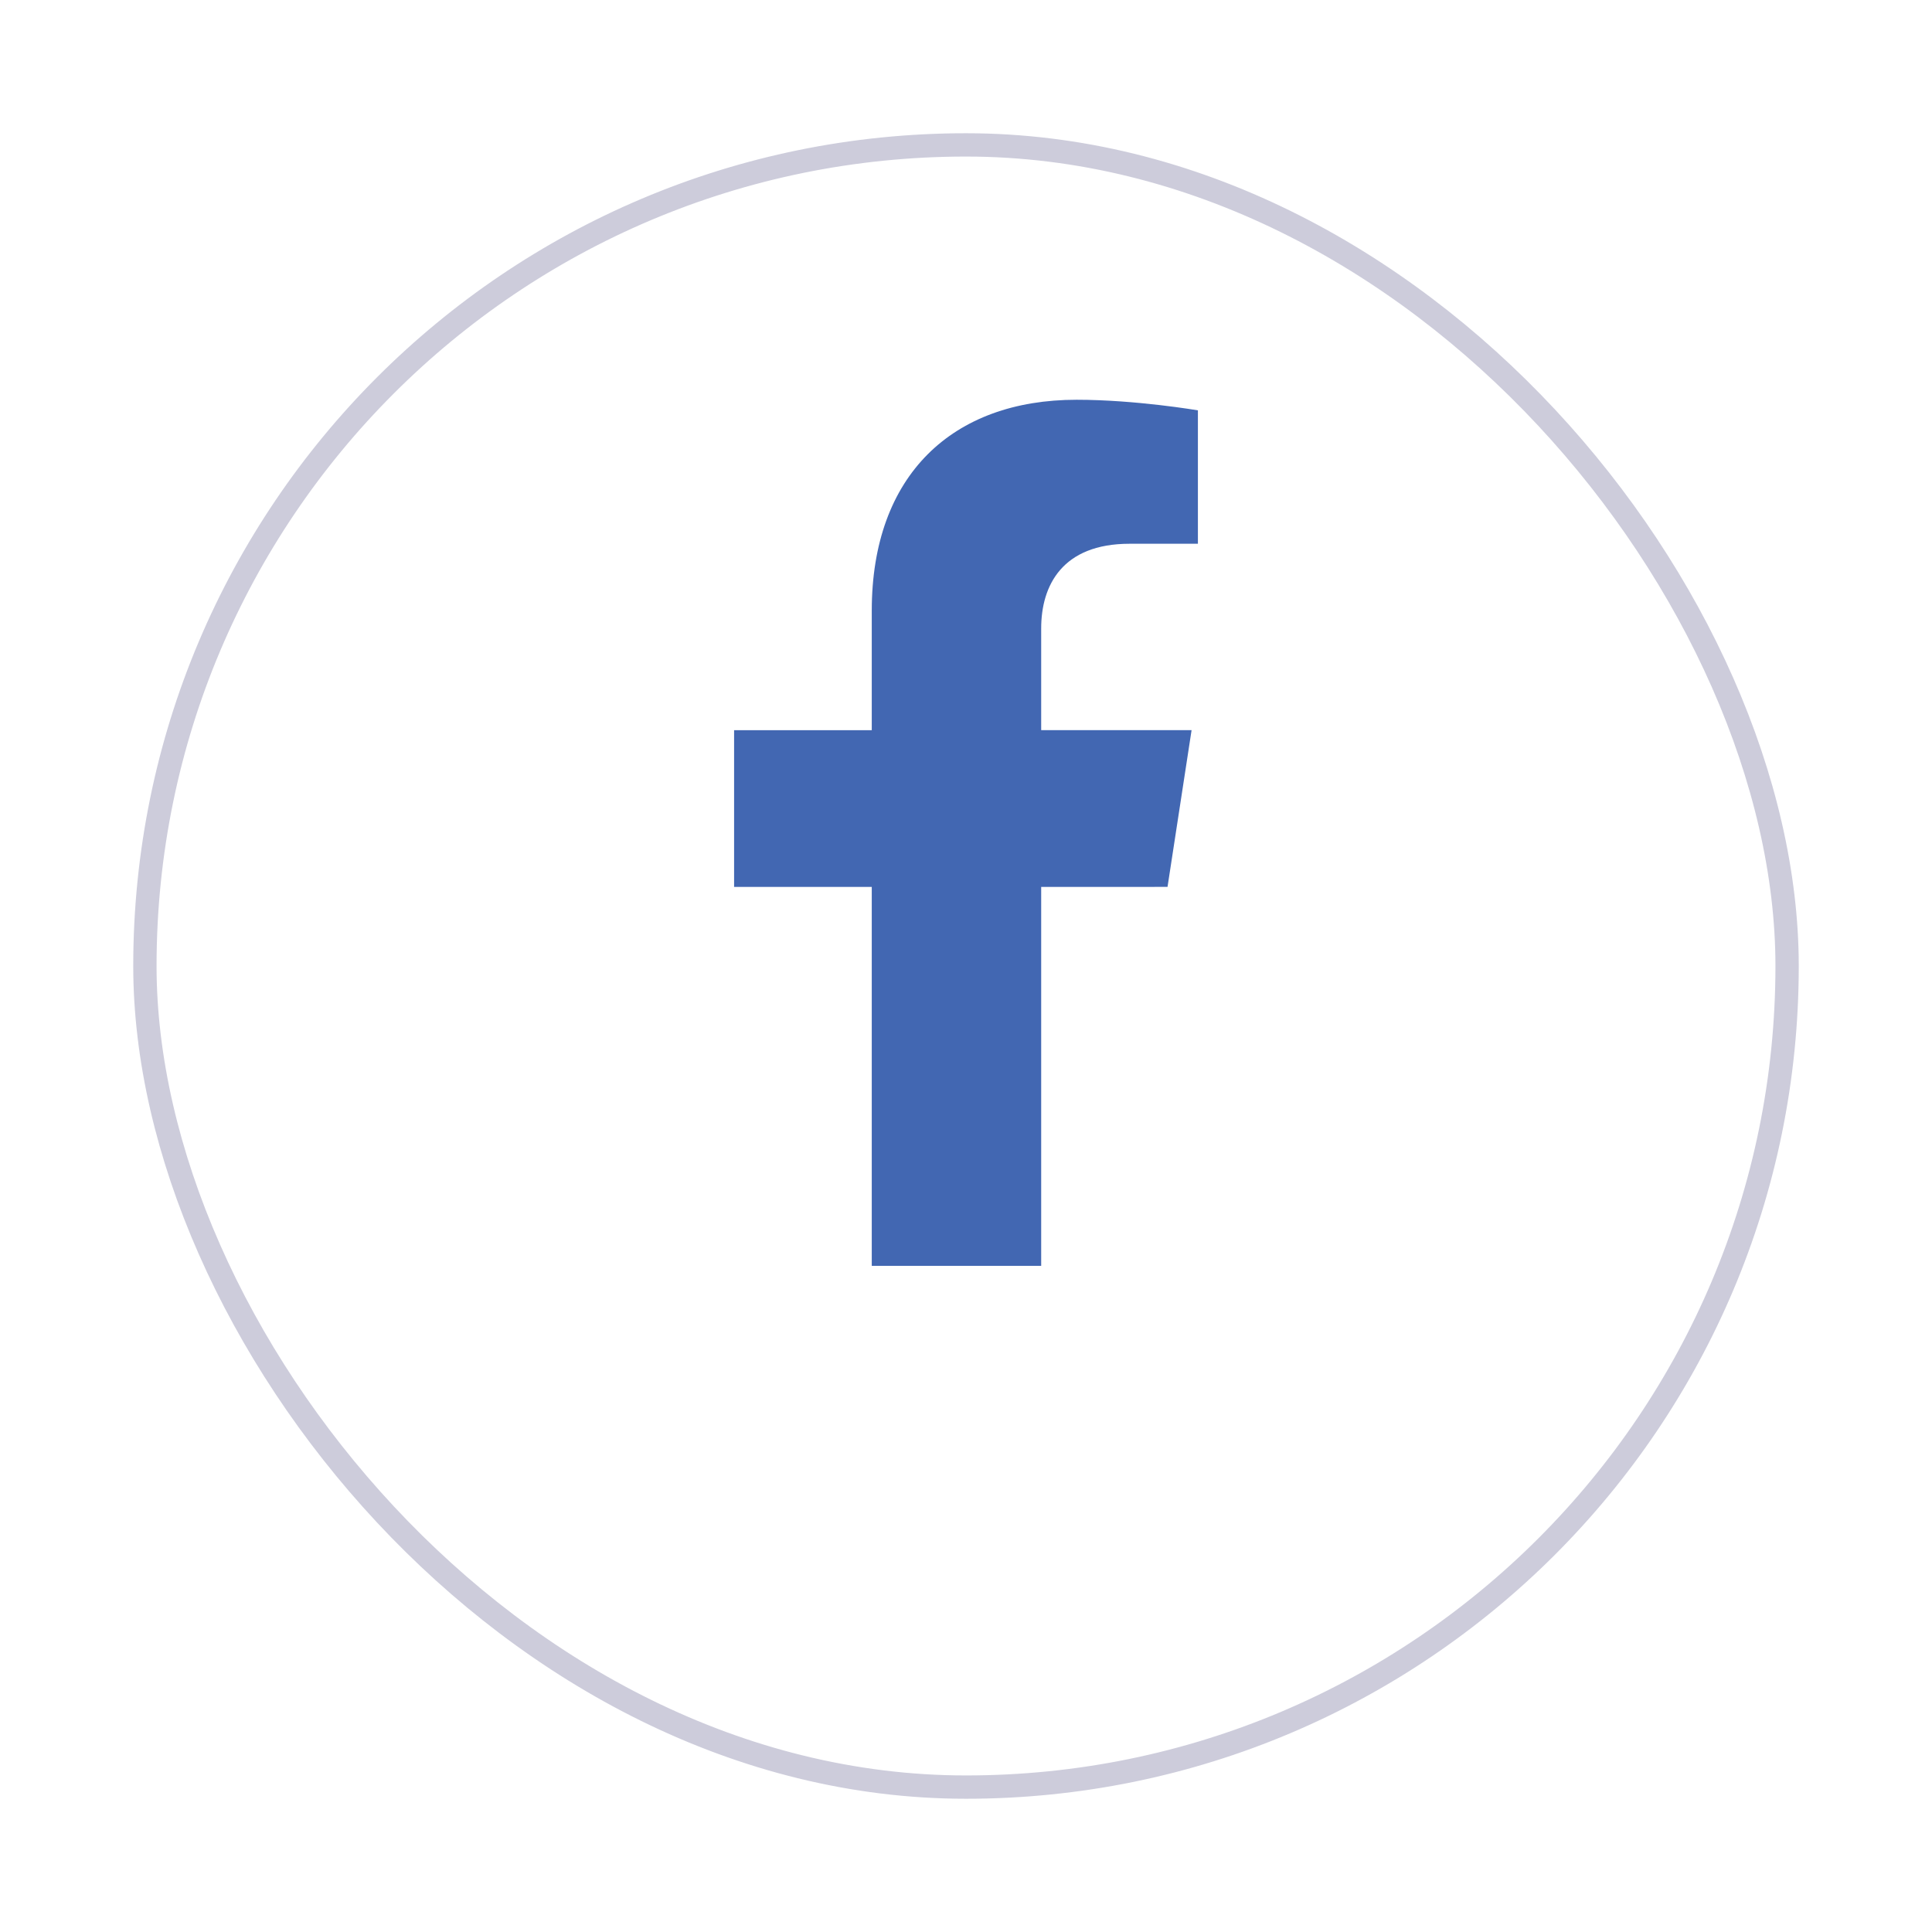 <svg width="58" height="58" viewBox="0 0 58 58" fill="none" xmlns="http://www.w3.org/2000/svg">
<rect x="4" width="50" height="50" rx="25" fill="white"/>
<g opacity="0.2" filter="url(#filter0_d_628_6517)">
<rect x="4" width="50" height="50" rx="25" fill="white"/>
<rect x="4.35" y="0.35" width="49.3" height="49.3" rx="24.65" stroke="#03014C" stroke-width="0.7"/>
</g>
<g clip-path="url(#clip0_628_6517)">
<path d="M35.05 26.625L35.772 21.92H31.257V18.866C31.257 17.579 31.888 16.324 33.91 16.324H35.962V12.319C35.962 12.319 34.1 12.001 32.319 12.001C28.601 12.001 26.171 14.255 26.171 18.334V21.921H22.038V26.626H26.171V38.001H31.257V26.626L35.05 26.625Z" fill="#4267B2"/>
</g>
<defs>
<filter id="filter0_d_628_6517" x="0" y="0" width="58" height="58" filterUnits="userSpaceOnUse" color-interpolation-filters="sRGB">
<feFlood flood-opacity="0" result="BackgroundImageFix"/>
<feColorMatrix in="SourceAlpha" type="matrix" values="0 0 0 0 0 0 0 0 0 0 0 0 0 0 0 0 0 0 127 0" result="hardAlpha"/>
<feOffset dy="4"/>
<feGaussianBlur stdDeviation="2"/>
<feColorMatrix type="matrix" values="0 0 0 0 0 0 0 0 0 0 0 0 0 0 0 0 0 0 0.5 0"/>
<feBlend mode="normal" in2="BackgroundImageFix" result="effect1_dropShadow_628_6517"/>
<feBlend mode="normal" in="SourceGraphic" in2="effect1_dropShadow_628_6517" result="shape"/>
</filter>
<clipPath id="clip0_628_6517">
<rect width="26" height="26" fill="white" transform="translate(16 12)"/>
</clipPath>
</defs>
</svg>
